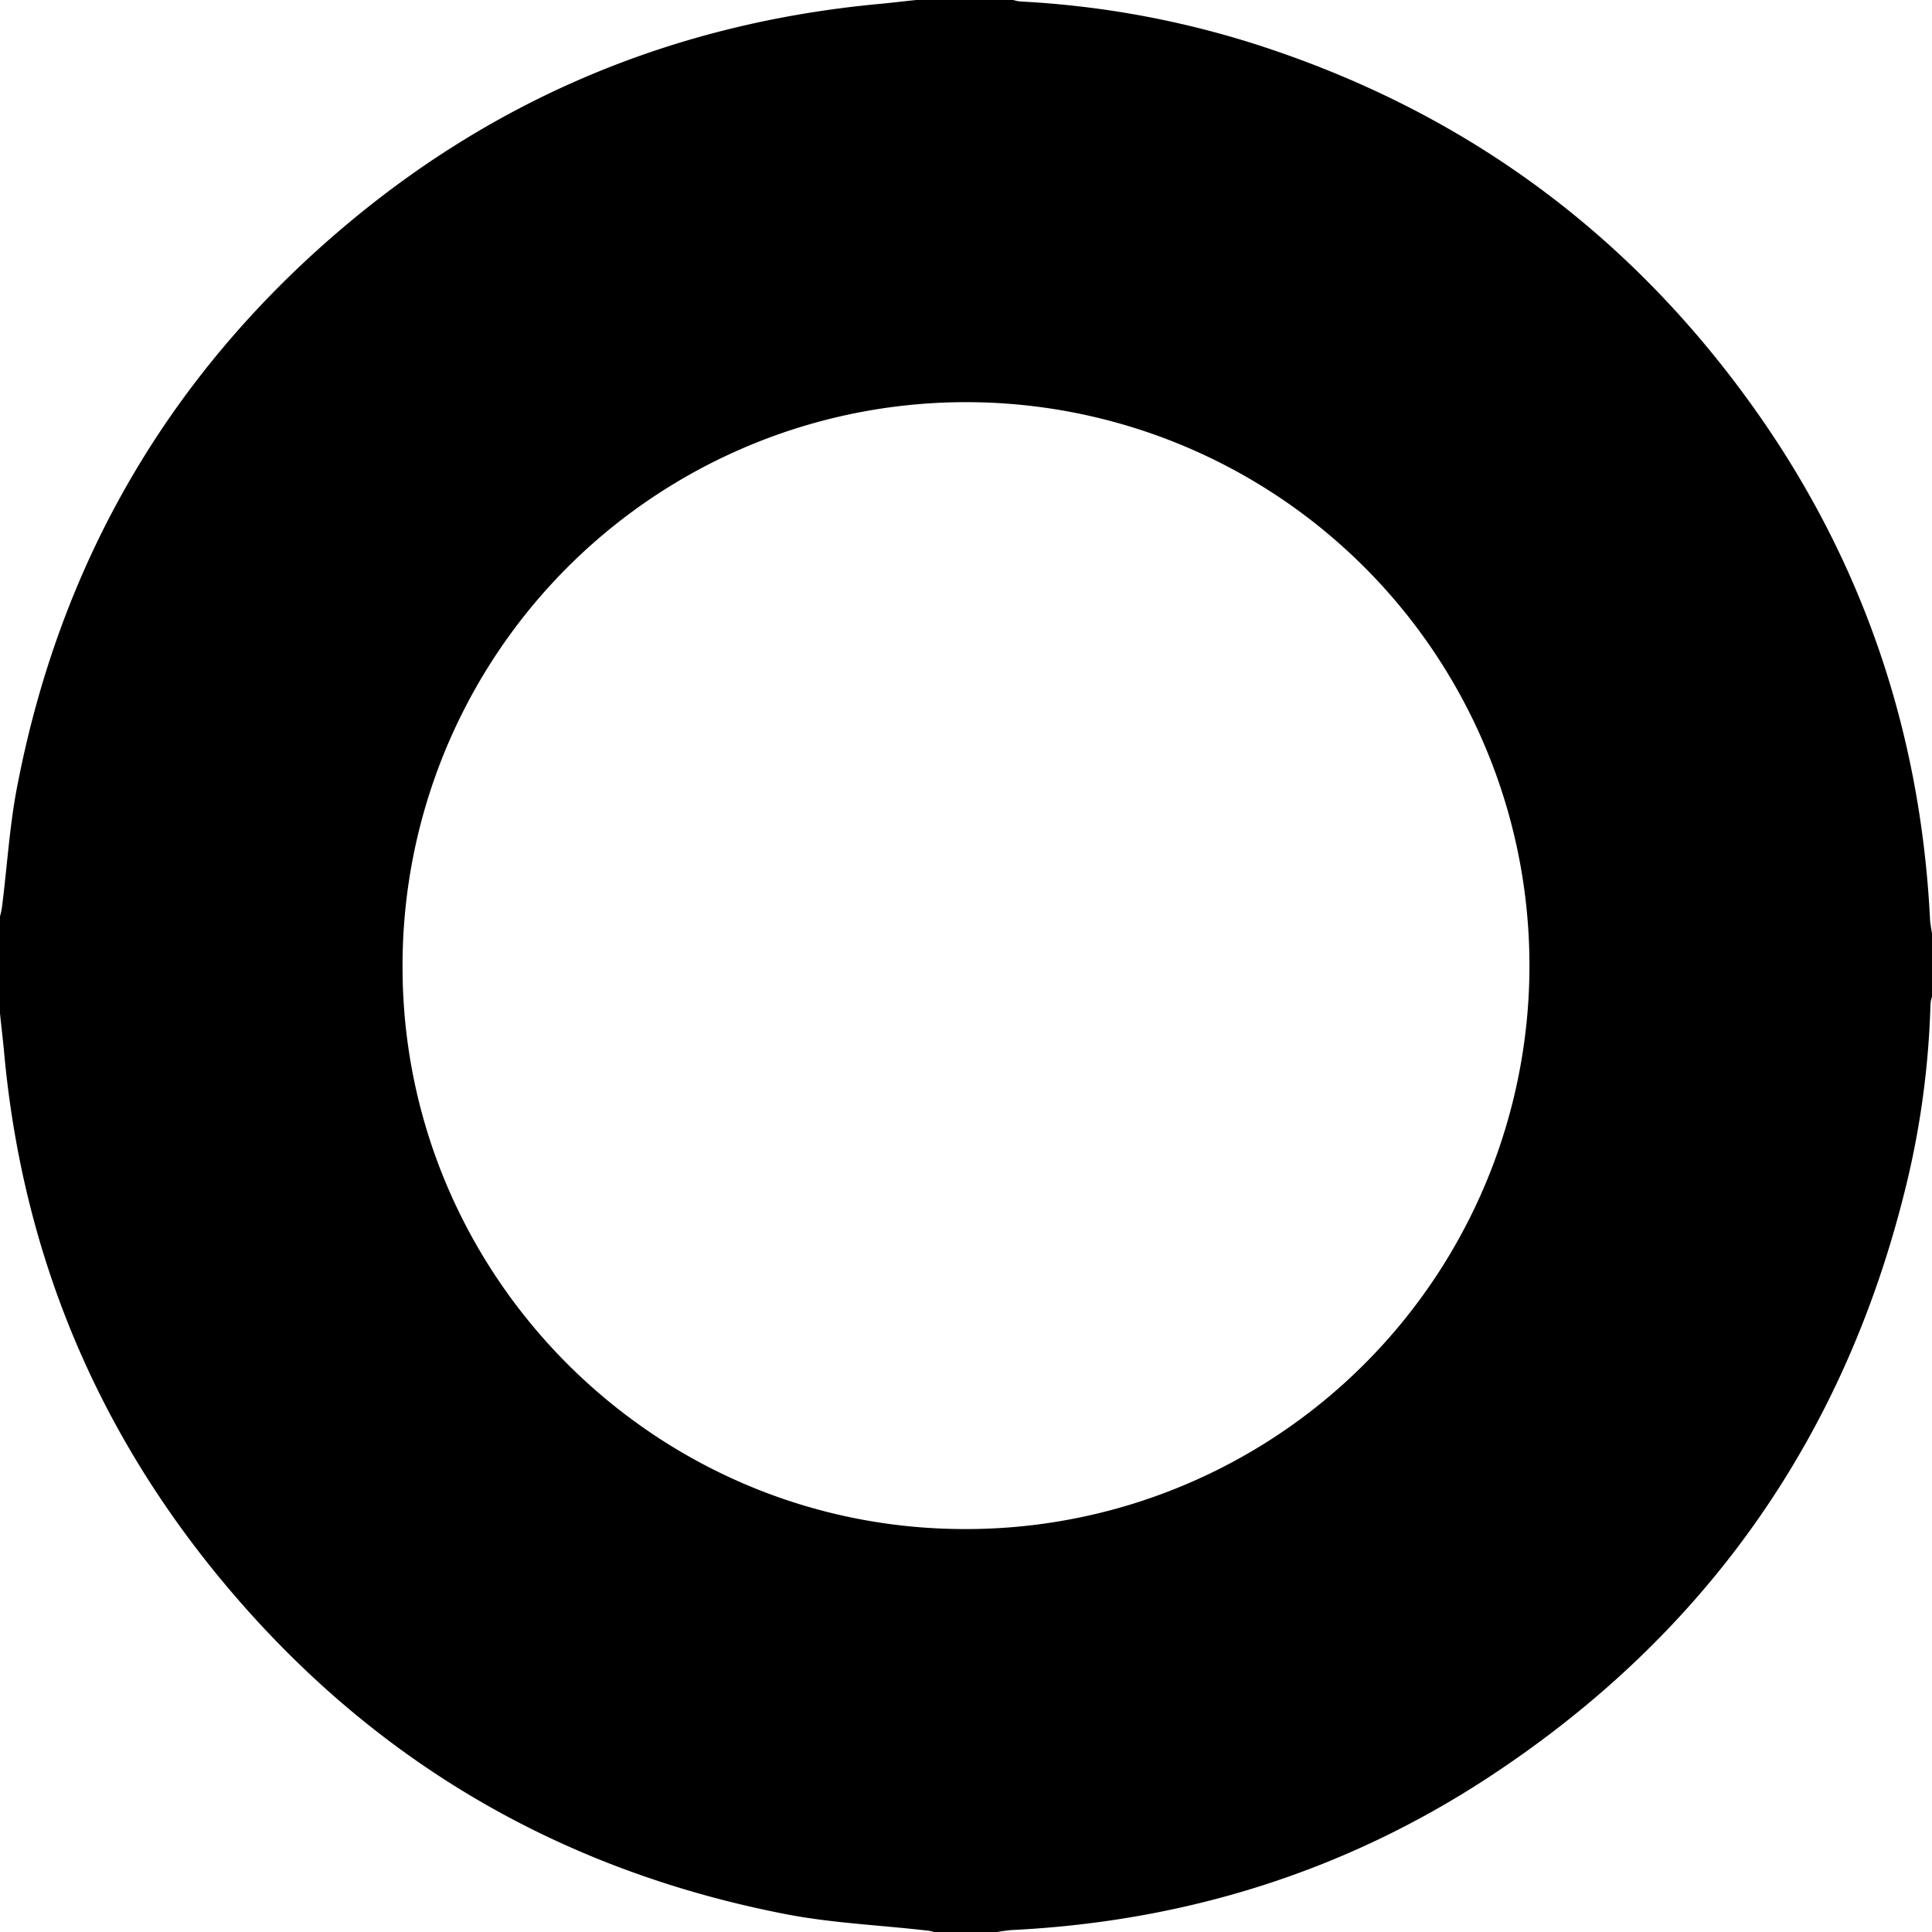 <?xml version="1.0" encoding="utf-8"?><svg xmlns="http://www.w3.org/2000/svg" width="500.1" height="500.1" viewBox="0 0 500.1 500.1"><path d="M237.2,0h25.1a7.789,7.789,0,0,0,2.1.4,240.891,240.891,0,0,1,63.5,12q78,25.95,125.8,92.8c28.4,39.7,43.5,84.2,45.9,133,.1,1.1.3,2.2.5,3.4V258a7.789,7.789,0,0,0-.4,2.1,224.337,224.337,0,0,1-5.8,44.7c-15.6,66.1-51.8,118-108.5,155.2-37.5,24.6-78.9,37.4-123.6,39.6-1.2.1-2.5.3-3.7.5H241.7a7.106,7.106,0,0,0-2-.4c-12.1-1.4-24.3-1.9-36.2-4.2Q112.15,477.8,54,404.9C22.9,365.8,5.4,321.3,1,271.7c-.3-3.1-.7-6.3-1-9.4V237.2a18.915,18.915,0,0,0,.5-2.3c1.4-10.9,2-21.9,4.2-32.6C15.9,145.4,43.5,97.8,87.4,60.1,127.8,25.4,174.8,5.9,227.8,1,231,.7,234.1.3,237.2,0Zm12.6,395.8A145.85,145.85,0,1,0,104.2,249.9C104,330.2,169.4,395.8,249.8,395.8Z"/></svg>